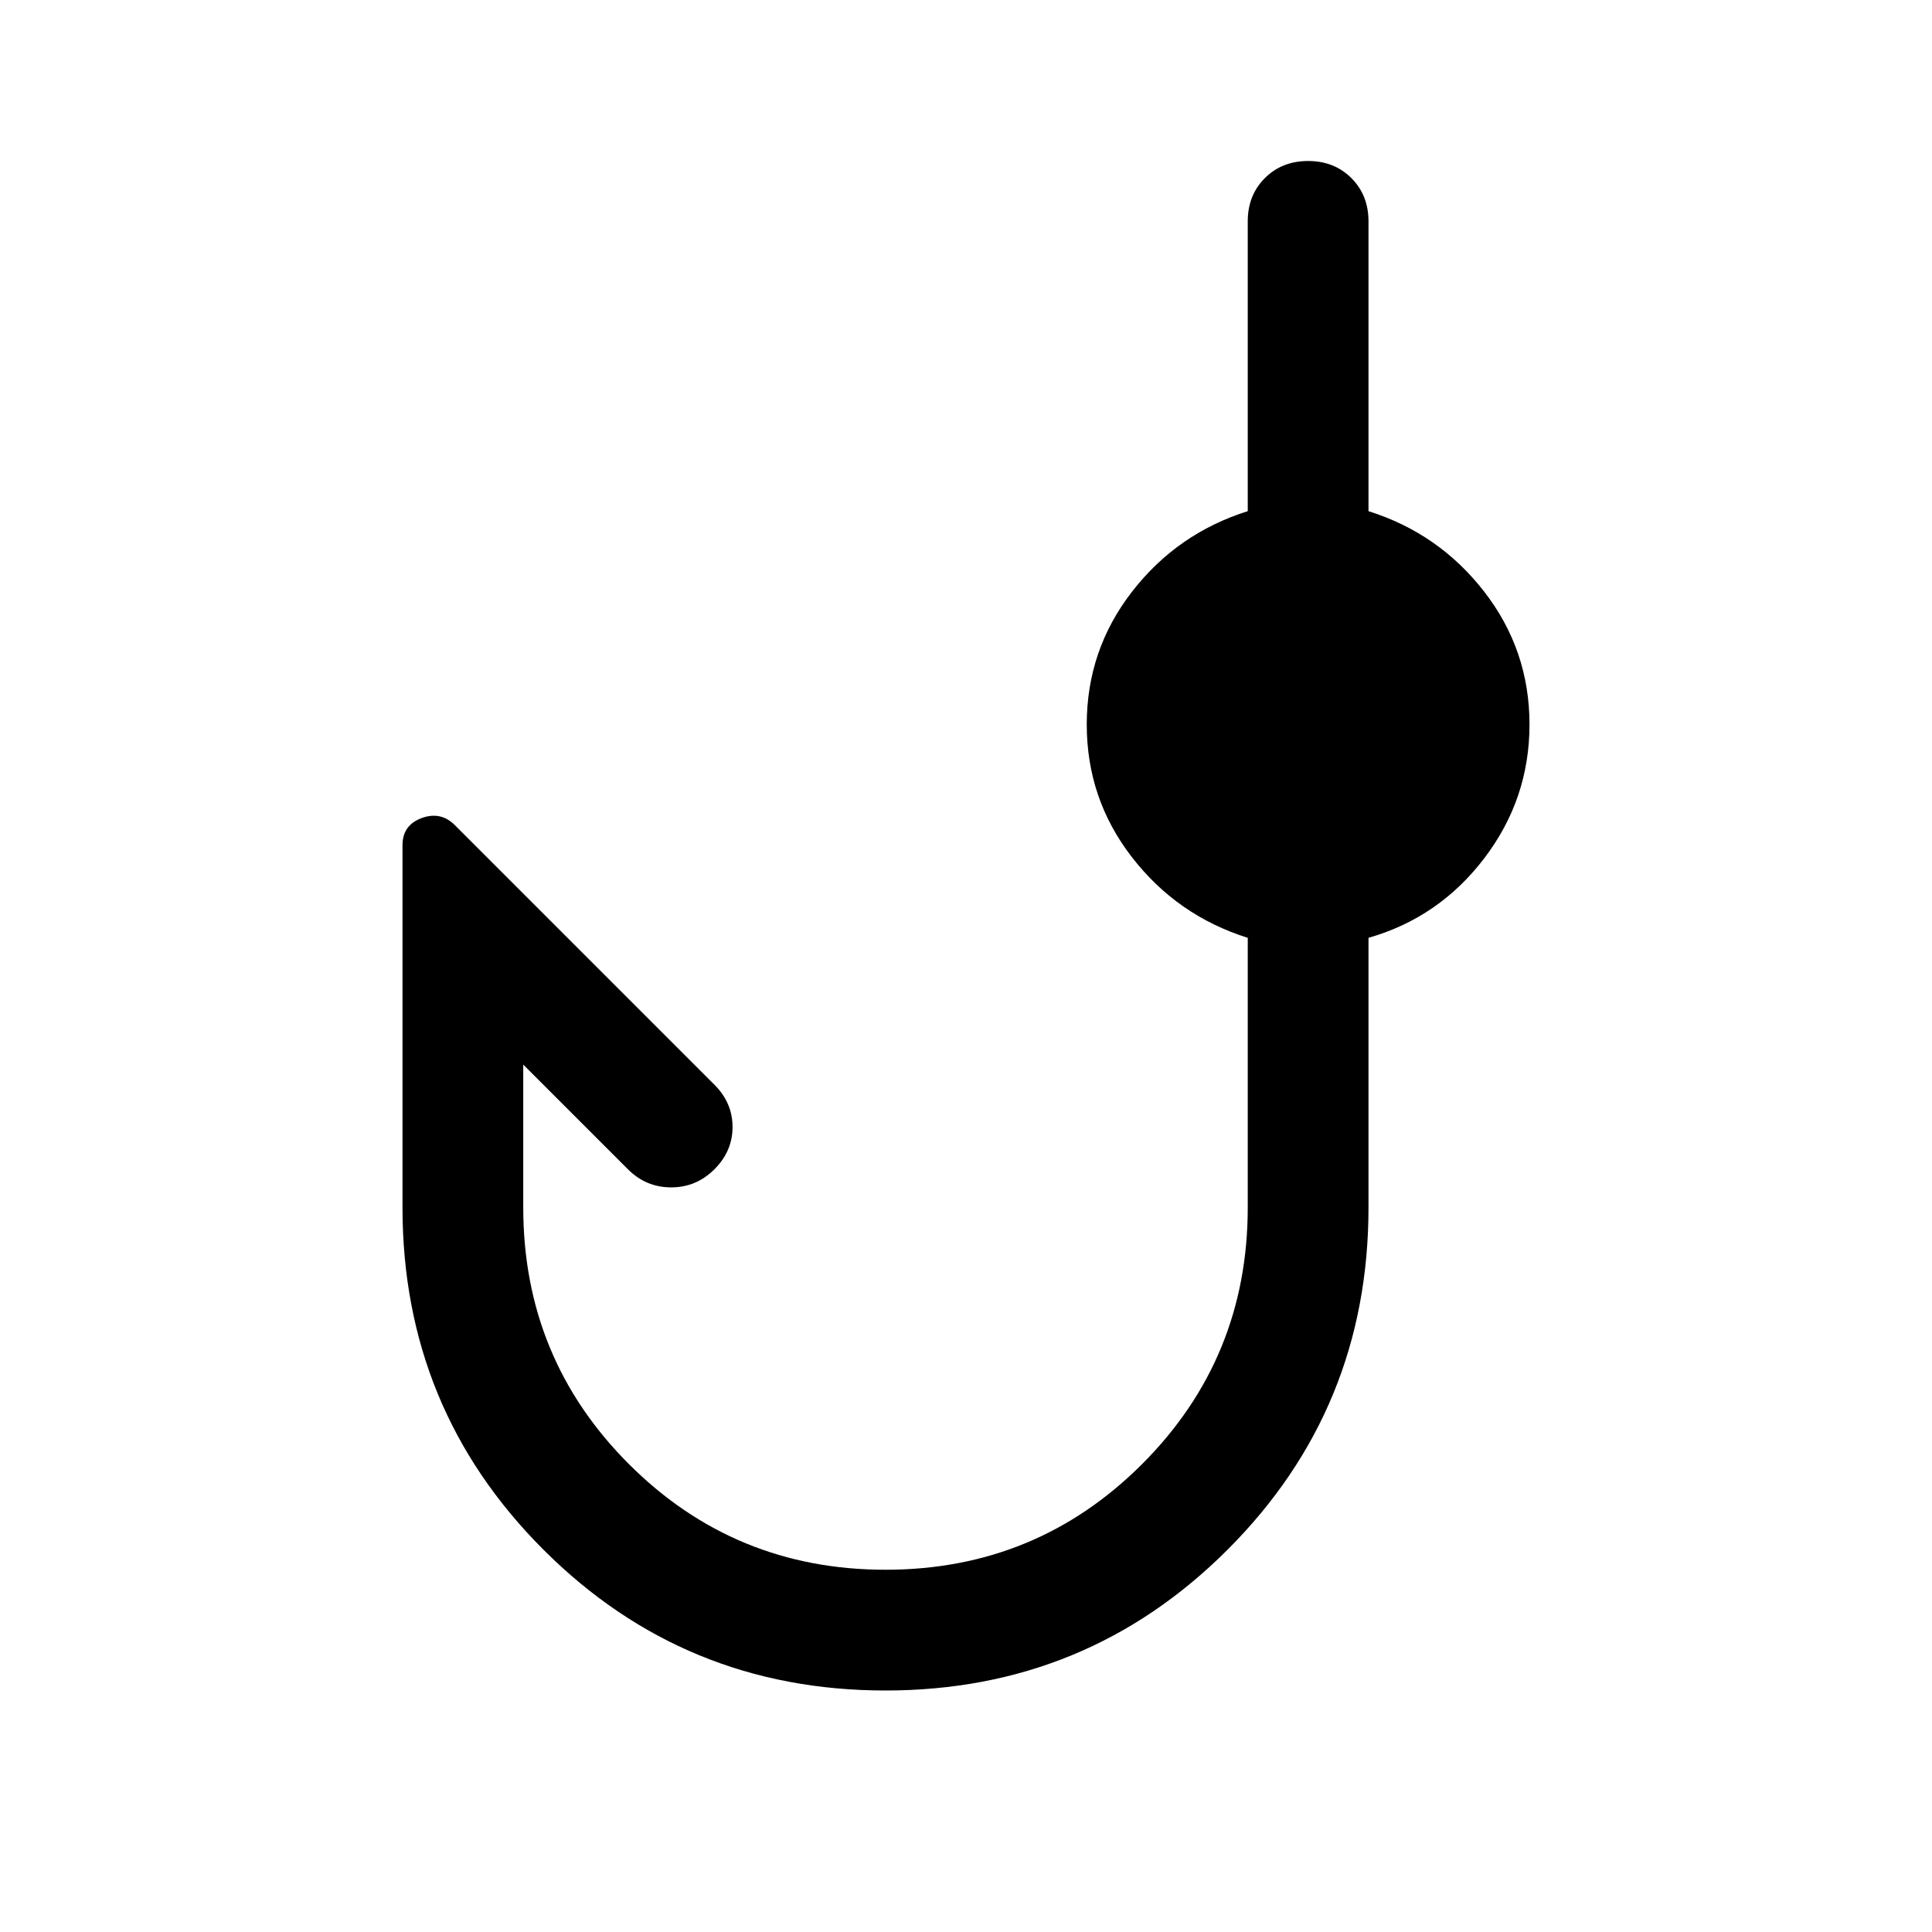 <svg xmlns="http://www.w3.org/2000/svg" width="48" height="48" viewBox="0 -960 960 960"><path d="M440-120q-100 0-170-70t-70-170v-180q0-10 9.5-13.5T226-550l129 129q9 9 9 21t-9 21q-9 9-21.5 9t-21.5-9l-52-52v71q0 75 52.5 127.5T440-180q75 0 127.5-52.5T620-360v-134q-35-11-57.5-40T540-600q0-37 22.5-66t57.5-40v-144q0-13 8.5-21.5T650-880q13 0 21.5 8.5T680-850v144q35 11 57.5 40t22.5 66q0 37-22.5 66.5T680-494v134q0 100-70 170t-170 70Z"/></svg>